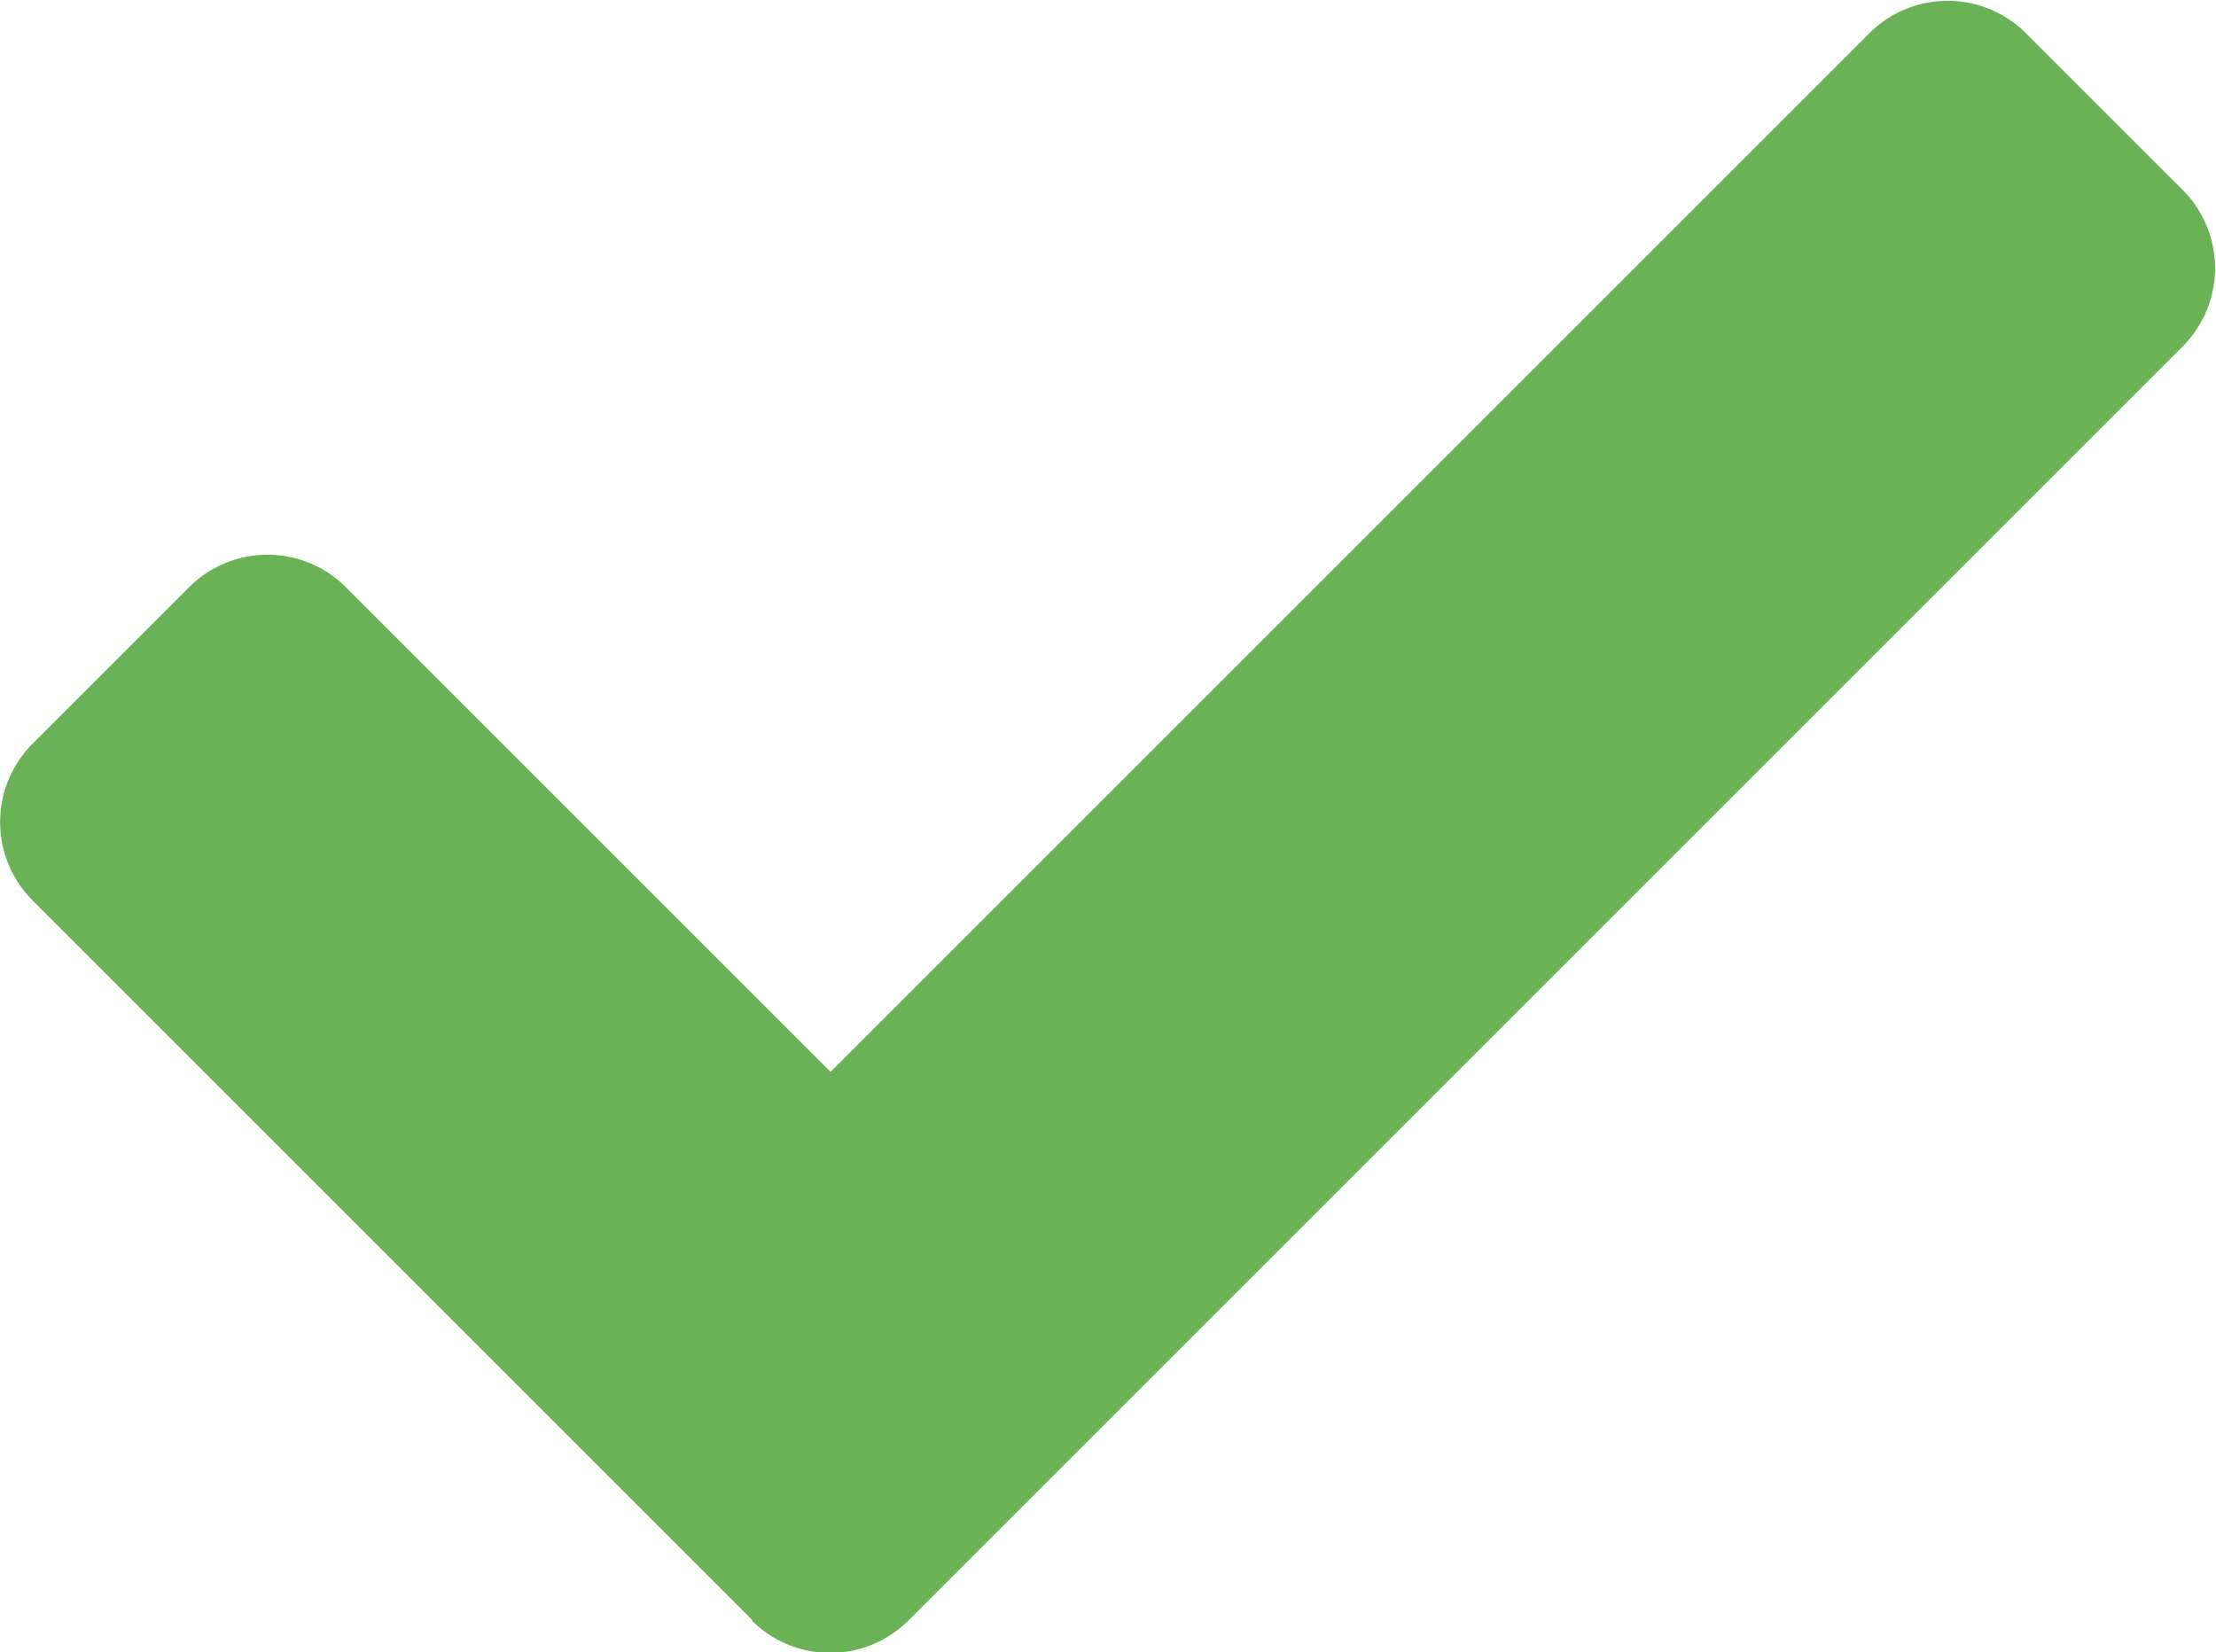 <svg xmlns="http://www.w3.org/2000/svg" width="16" height="11.931"><path d="M5.435 11.702l-5.2-5.2a.8.8 0 010-1.131L1.366 4.24a.8.8 0 011.131 0l3.5 3.5 7.5-7.5a.8.8 0 011.131 0l1.131 1.131a.8.8 0 010 1.131l-9.2 9.2a.8.8 0 01-1.131 0z" fill="#6ab255"/></svg>